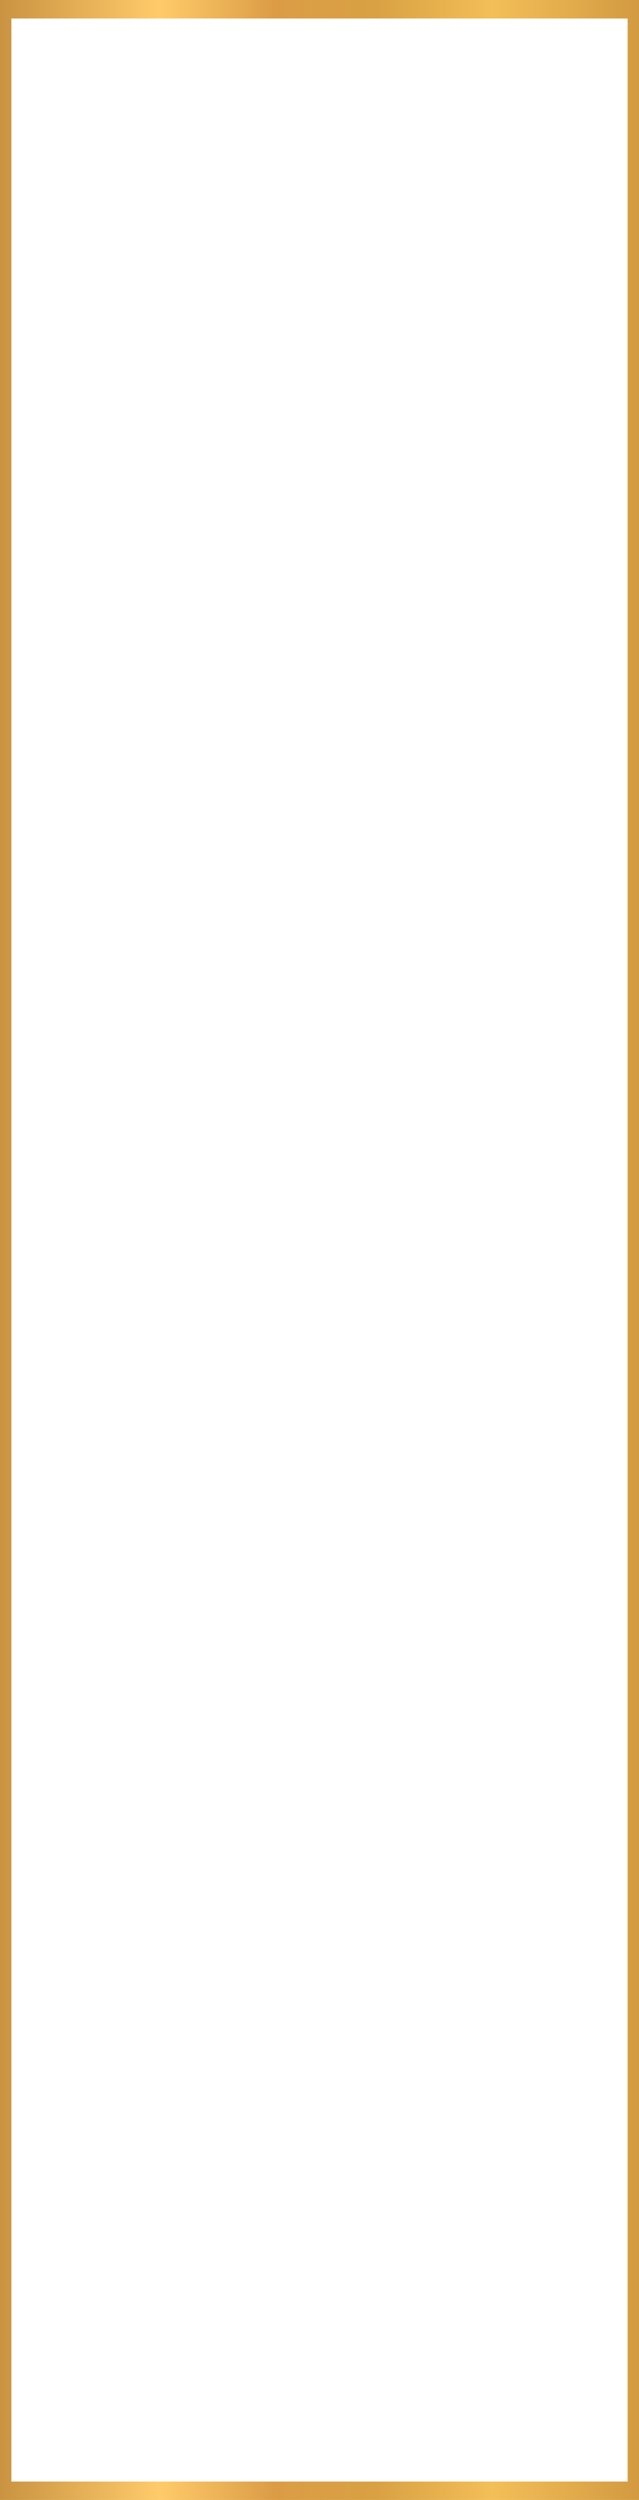 <?xml version="1.0" encoding="UTF-8"?> <svg xmlns="http://www.w3.org/2000/svg" width="268" height="1047" viewBox="0 0 268 1047" fill="none"> <g clip-path="url(#clip0)"> <path d="M268.016 1047.05H0V0H268.016V1047.05ZM4.786 1039.3H263.23V7.756H4.786V1039.3Z" fill="url(#paint0_linear)"></path> </g> <defs> <linearGradient id="paint0_linear" x1="0" y1="523.5" x2="268" y2="523.5" gradientUnits="userSpaceOnUse"> <stop stop-color="#C99341"></stop> <stop offset="0.25" stop-color="#FFCB6A"></stop> <stop offset="0.43" stop-color="#DB9C45"></stop> <stop offset="0.59" stop-color="#D9A143"></stop> <stop offset="0.77" stop-color="#F3BF58"></stop> <stop offset="1" stop-color="#D39A41"></stop> </linearGradient> <clipPath id="clip0"> <rect width="268" height="1047" fill="white"></rect> </clipPath> </defs> </svg> 